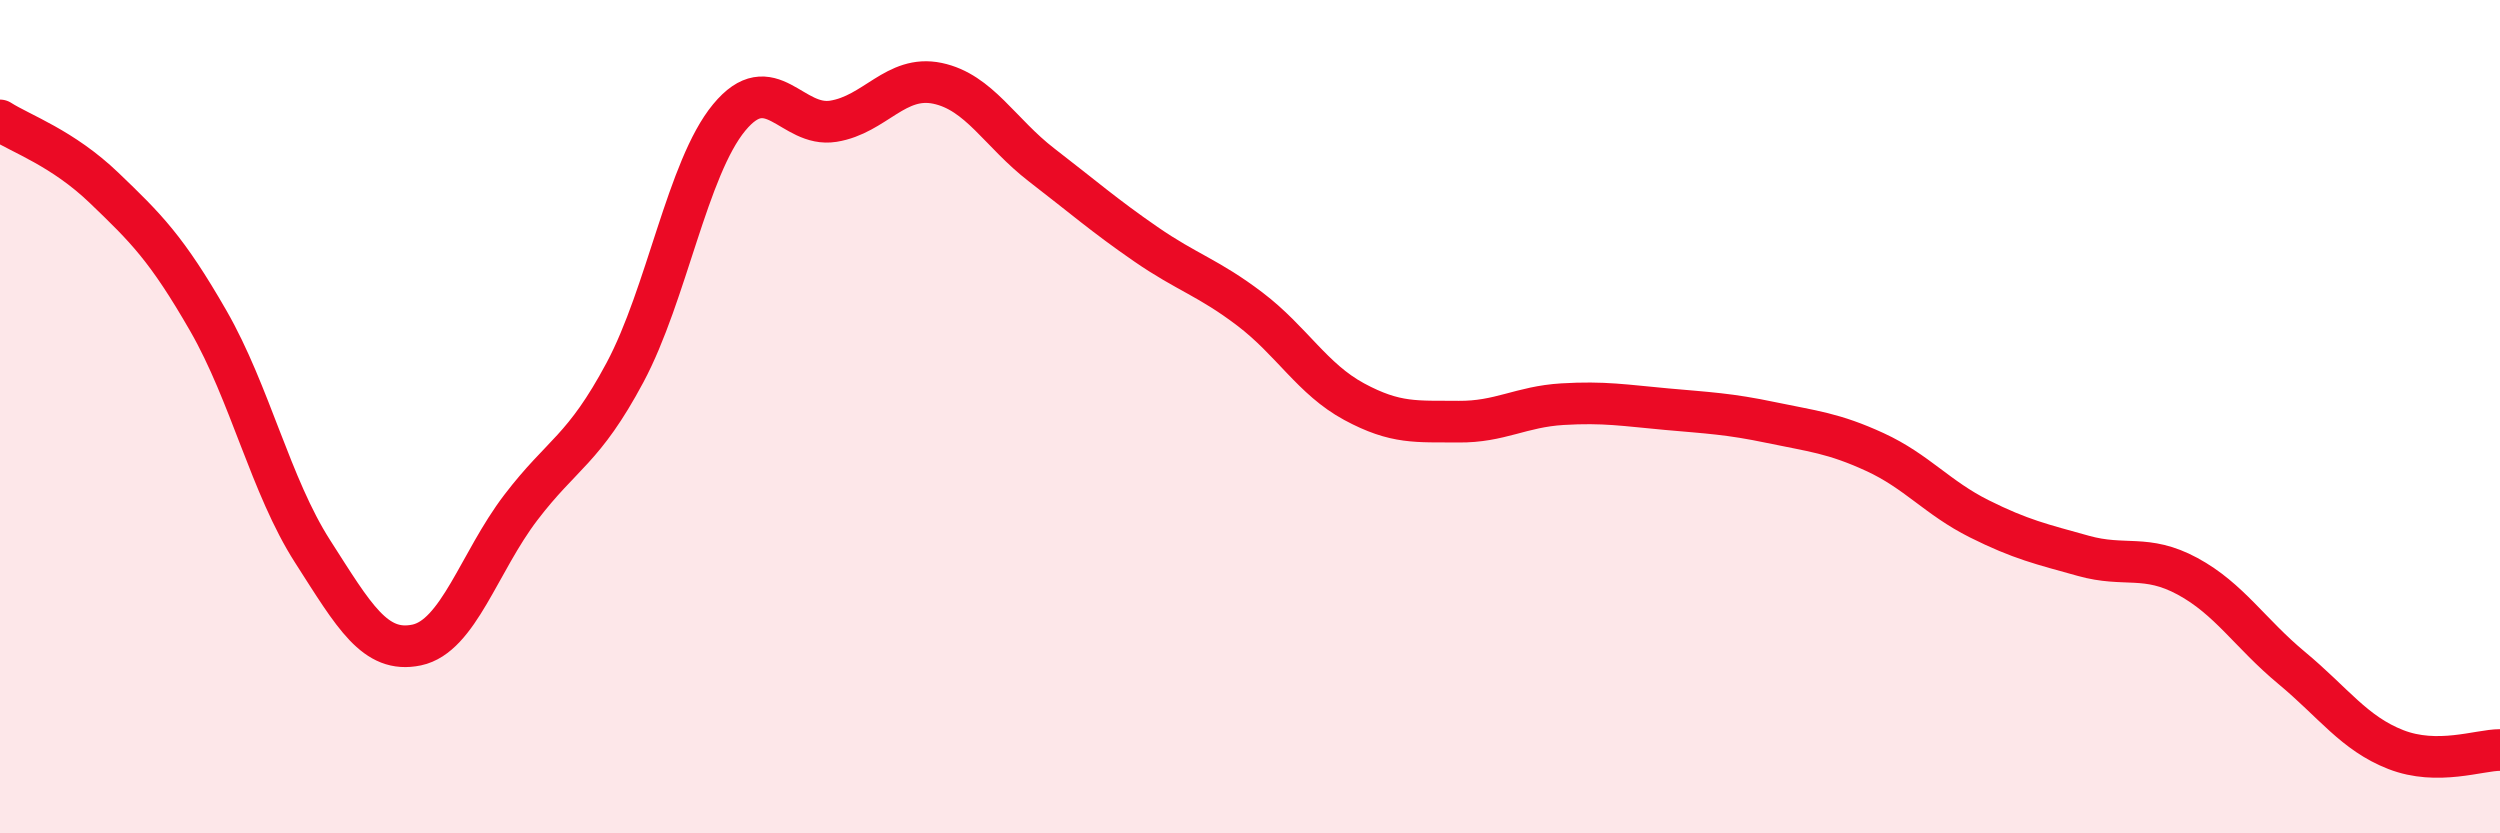 
    <svg width="60" height="20" viewBox="0 0 60 20" xmlns="http://www.w3.org/2000/svg">
      <path
        d="M 0,2.89 C 0.5,3.21 1.5,3.55 2.5,4.51 C 3.5,5.47 4,5.96 5,7.7 C 6,9.44 6.5,11.67 7.5,13.23 C 8.5,14.79 9,15.69 10,15.48 C 11,15.27 11.5,13.49 12.5,12.18 C 13.5,10.87 14,10.81 15,8.94 C 16,7.07 16.5,4.03 17.5,2.82 C 18.5,1.61 19,3.07 20,2.91 C 21,2.75 21.5,1.79 22.5,2 C 23.5,2.21 24,3.19 25,3.96 C 26,4.73 26.5,5.17 27.5,5.86 C 28.5,6.55 29,6.66 30,7.42 C 31,8.18 31.5,9.1 32.5,9.64 C 33.5,10.18 34,10.11 35,10.12 C 36,10.13 36.5,9.76 37.5,9.7 C 38.5,9.64 39,9.73 40,9.82 C 41,9.91 41.5,9.93 42.5,10.14 C 43.5,10.35 44,10.39 45,10.85 C 46,11.31 46.5,11.95 47.5,12.45 C 48.5,12.95 49,13.06 50,13.34 C 51,13.62 51.5,13.29 52.5,13.83 C 53.5,14.37 54,15.2 55,16.03 C 56,16.86 56.5,17.6 57.5,17.99 C 58.5,18.38 59.5,18 60,18L60 20L0 20Z"
        fill="#EB0A25"
        opacity="0.1"
        stroke-linecap="round"
        stroke-linejoin="round"
      />
      <path
        d="M 0,2.89 C 0.5,3.21 1.5,3.55 2.5,4.51 C 3.5,5.47 4,5.96 5,7.7 C 6,9.44 6.5,11.67 7.5,13.23 C 8.5,14.79 9,15.69 10,15.48 C 11,15.27 11.5,13.49 12.5,12.18 C 13.5,10.87 14,10.81 15,8.94 C 16,7.07 16.5,4.03 17.5,2.82 C 18.5,1.61 19,3.07 20,2.91 C 21,2.75 21.5,1.79 22.5,2 C 23.5,2.21 24,3.19 25,3.96 C 26,4.73 26.5,5.17 27.5,5.86 C 28.5,6.55 29,6.66 30,7.42 C 31,8.18 31.5,9.1 32.5,9.64 C 33.5,10.18 34,10.11 35,10.12 C 36,10.13 36.5,9.76 37.5,9.7 C 38.5,9.64 39,9.73 40,9.82 C 41,9.91 41.5,9.93 42.5,10.14 C 43.5,10.35 44,10.39 45,10.85 C 46,11.31 46.5,11.95 47.5,12.45 C 48.5,12.95 49,13.06 50,13.34 C 51,13.62 51.5,13.29 52.5,13.83 C 53.5,14.37 54,15.2 55,16.03 C 56,16.86 56.5,17.6 57.5,17.99 C 58.5,18.38 59.5,18 60,18"
        stroke="#EB0A25"
        stroke-width="1"
        fill="none"
        stroke-linecap="round"
        stroke-linejoin="round"
      />
    </svg>
  